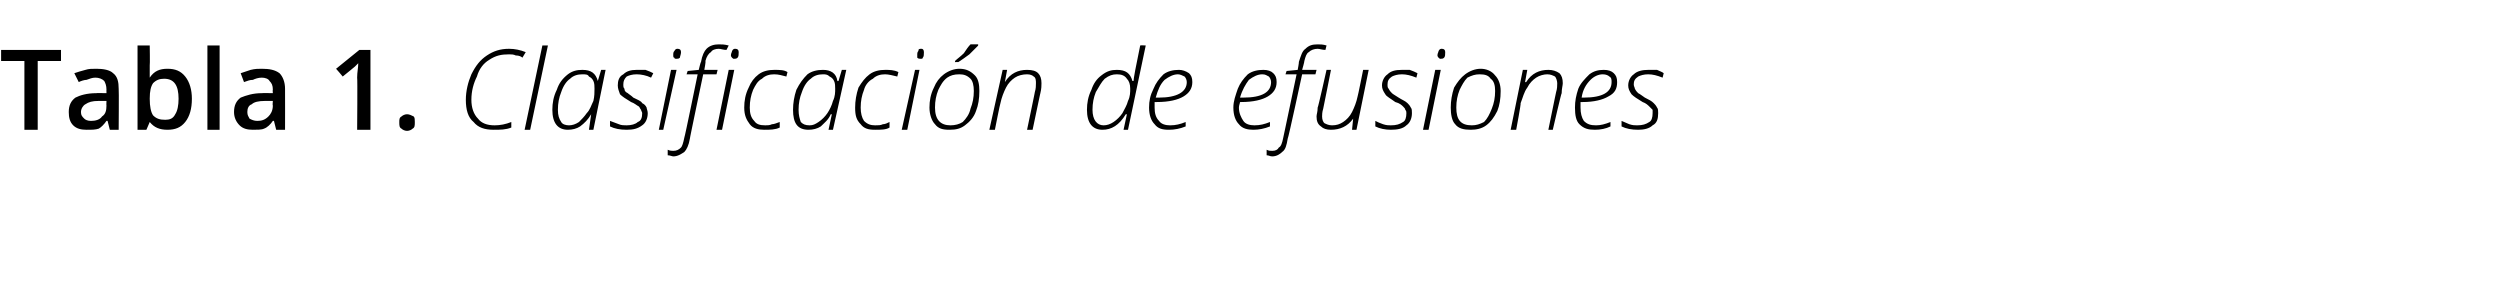 <?xml version="1.0" standalone="no"?><!DOCTYPE svg PUBLIC "-//W3C//DTD SVG 1.1//EN" "http://www.w3.org/Graphics/SVG/1.1/DTD/svg11.dtd"><svg xmlns="http://www.w3.org/2000/svg" version="1.1" width="225.4px" height="27.4px" viewBox="0 -4 225.4 27.4" style="top:-4px">  <desc>Tabla 1 Clasificación de efusiones</desc>  <defs/>  <g id="Polygon118909">    <path d="M 3.4 7.7 L 2.2 7.7 L 2.2 1.5 L 0.1 1.5 L 0.1 0.5 L 5.5 0.5 L 5.5 1.5 L 3.4 1.5 L 3.4 7.7 Z M 9.9 7.7 L 9.7 6.9 C 9.7 6.9 9.64 6.9 9.6 6.9 C 9.4 7.2 9.1 7.5 8.9 7.6 C 8.6 7.7 8.3 7.7 7.8 7.7 C 7.3 7.7 6.9 7.6 6.6 7.3 C 6.3 7 6.2 6.6 6.2 6.1 C 6.2 5.5 6.4 5.1 6.8 4.8 C 7.2 4.6 7.8 4.4 8.7 4.4 C 8.66 4.38 9.6 4.4 9.6 4.4 C 9.6 4.4 9.59 4.06 9.6 4.1 C 9.6 3.7 9.5 3.5 9.4 3.3 C 9.2 3.1 8.9 3 8.6 3 C 8.3 3 8.1 3.1 7.8 3.2 C 7.6 3.2 7.3 3.3 7.1 3.4 C 7.1 3.4 6.7 2.6 6.7 2.6 C 7 2.5 7.3 2.4 7.7 2.3 C 8 2.2 8.3 2.2 8.7 2.2 C 9.3 2.2 9.9 2.3 10.2 2.6 C 10.6 2.9 10.7 3.4 10.7 4 C 10.73 4.01 10.7 7.7 10.7 7.7 L 9.9 7.7 Z M 8.2 6.9 C 8.6 6.9 9 6.8 9.2 6.5 C 9.5 6.3 9.6 6 9.6 5.5 C 9.58 5.54 9.6 5.1 9.6 5.1 C 9.6 5.1 8.89 5.1 8.9 5.1 C 8.3 5.1 8 5.2 7.7 5.4 C 7.5 5.5 7.3 5.8 7.3 6.1 C 7.3 6.4 7.4 6.5 7.6 6.7 C 7.7 6.8 7.9 6.9 8.2 6.9 Z M 13.5 3 C 13.9 2.4 14.4 2.2 15.1 2.2 C 15.8 2.2 16.3 2.4 16.7 2.9 C 17.1 3.4 17.3 4.1 17.3 4.9 C 17.3 5.8 17.1 6.5 16.7 7 C 16.3 7.5 15.8 7.7 15.1 7.7 C 14.4 7.7 13.9 7.5 13.5 7 C 13.53 7.01 13.5 7 13.5 7 L 13.2 7.7 L 12.4 7.7 L 12.4 0.1 L 13.5 0.1 C 13.5 0.1 13.53 1.86 13.5 1.9 C 13.5 2 13.5 2.2 13.5 2.5 C 13.5 2.7 13.5 2.9 13.5 3 C 13.48 2.96 13.5 3 13.5 3 C 13.5 3 13.53 2.96 13.5 3 Z M 16.1 4.9 C 16.1 3.7 15.7 3.1 14.8 3.1 C 14.4 3.1 14.1 3.2 13.8 3.5 C 13.6 3.8 13.5 4.2 13.5 4.9 C 13.5 4.9 13.5 4.9 13.5 4.9 C 13.5 5.6 13.6 6.1 13.8 6.4 C 14.1 6.7 14.4 6.8 14.9 6.8 C 15.3 6.8 15.6 6.7 15.8 6.3 C 16 6 16.1 5.5 16.1 4.9 C 16.1 4.9 16.1 4.9 16.1 4.9 Z M 19.8 7.7 L 18.7 7.7 L 18.7 0.1 L 19.8 0.1 L 19.8 7.7 Z M 24.9 7.7 L 24.7 6.9 C 24.7 6.9 24.62 6.9 24.6 6.9 C 24.4 7.2 24.1 7.5 23.8 7.6 C 23.6 7.7 23.2 7.7 22.8 7.7 C 22.3 7.7 21.9 7.6 21.6 7.3 C 21.3 7 21.1 6.6 21.1 6.1 C 21.1 5.5 21.3 5.1 21.7 4.8 C 22.2 4.6 22.8 4.4 23.6 4.4 C 23.64 4.38 24.6 4.4 24.6 4.4 C 24.6 4.4 24.57 4.06 24.6 4.1 C 24.6 3.7 24.5 3.5 24.3 3.3 C 24.2 3.1 23.9 3 23.6 3 C 23.3 3 23 3.1 22.8 3.2 C 22.5 3.2 22.3 3.3 22 3.4 C 22 3.4 21.7 2.6 21.7 2.6 C 22 2.5 22.3 2.4 22.6 2.3 C 23 2.2 23.3 2.2 23.6 2.2 C 24.3 2.2 24.8 2.3 25.2 2.6 C 25.5 2.9 25.7 3.4 25.7 4 C 25.71 4.01 25.7 7.7 25.7 7.7 L 24.9 7.7 Z M 23.2 6.9 C 23.6 6.9 23.9 6.8 24.2 6.5 C 24.4 6.3 24.6 6 24.6 5.5 C 24.56 5.54 24.6 5.1 24.6 5.1 C 24.6 5.1 23.87 5.1 23.9 5.1 C 23.3 5.1 22.9 5.2 22.7 5.4 C 22.4 5.5 22.3 5.8 22.3 6.1 C 22.3 6.4 22.4 6.5 22.5 6.7 C 22.7 6.8 22.9 6.9 23.2 6.9 Z M 33.4 7.7 L 32.2 7.7 C 32.2 7.7 32.24 3.04 32.2 3 C 32.2 2.5 32.3 2.1 32.3 1.7 C 32.2 1.8 32.1 1.9 32 2 C 31.9 2.1 31.5 2.4 30.9 2.9 C 30.91 2.89 30.3 2.2 30.3 2.2 L 32.4 0.5 L 33.4 0.5 L 33.4 7.7 Z M 36 7 C 36 6.8 36 6.6 36.2 6.5 C 36.3 6.4 36.5 6.3 36.7 6.3 C 36.9 6.3 37.1 6.4 37.3 6.5 C 37.4 6.6 37.4 6.8 37.4 7 C 37.4 7.3 37.4 7.5 37.2 7.6 C 37.1 7.7 36.9 7.8 36.7 7.8 C 36.5 7.8 36.3 7.7 36.2 7.6 C 36 7.5 36 7.3 36 7 Z M 42 5 C 42 4.2 42.2 3.4 42.5 2.7 C 42.9 1.9 43.3 1.4 43.9 1 C 44.5 0.6 45.1 0.4 45.9 0.4 C 46.4 0.4 46.9 0.5 47.4 0.7 C 47.4 0.7 47.1 1.2 47.1 1.2 C 47 1.1 46.8 1 46.5 1 C 46.3 0.9 46.1 0.9 45.9 0.9 C 45.2 0.9 44.7 1 44.1 1.4 C 43.6 1.7 43.2 2.2 43 2.9 C 42.7 3.5 42.5 4.2 42.5 5 C 42.5 5.7 42.7 6.3 43.1 6.7 C 43.4 7.1 43.9 7.3 44.6 7.3 C 45.1 7.3 45.6 7.2 46.1 7 C 46.1 7 46.1 7.5 46.1 7.5 C 45.6 7.7 45.1 7.7 44.5 7.7 C 43.7 7.7 43.1 7.5 42.7 7 C 42.2 6.6 42 5.9 42 5 Z M 47.3 7.7 L 48.9 0.1 L 49.4 0.1 L 47.8 7.7 L 47.3 7.7 Z M 51.2 7.7 C 50.3 7.7 49.8 7.1 49.8 5.9 C 49.8 5.3 49.9 4.7 50.2 4.1 C 50.4 3.5 50.7 3.1 51.2 2.7 C 51.6 2.4 52 2.3 52.5 2.3 C 53.3 2.3 53.7 2.6 53.9 3.3 C 53.87 3.33 53.9 3.3 53.9 3.3 L 54.2 2.3 L 54.6 2.3 L 53.5 7.7 L 53.1 7.7 L 53.3 6.3 C 53.3 6.3 53.25 6.31 53.3 6.3 C 53 6.8 52.7 7.1 52.3 7.4 C 52 7.6 51.6 7.7 51.2 7.7 C 51.2 7.7 51.2 7.7 51.2 7.7 Z M 50.3 5.9 C 50.3 6.4 50.4 6.7 50.6 7 C 50.7 7.2 51 7.3 51.3 7.3 C 51.6 7.3 51.9 7.2 52.2 7 C 52.4 6.8 52.7 6.5 52.9 6.2 C 53.2 5.9 53.3 5.5 53.5 5.1 C 53.6 4.7 53.6 4.3 53.6 4 C 53.6 3.8 53.6 3.5 53.5 3.3 C 53.4 3.1 53.3 3 53.1 2.9 C 53 2.7 52.8 2.7 52.5 2.7 C 52.1 2.7 51.7 2.8 51.4 3.1 C 51.1 3.3 50.8 3.7 50.6 4.3 C 50.4 4.8 50.3 5.3 50.3 5.9 Z M 56.5 7.7 C 55.9 7.7 55.4 7.6 55 7.4 C 55 7.4 55 6.9 55 6.9 C 55.3 7 55.5 7.1 55.8 7.2 C 56 7.3 56.3 7.3 56.5 7.3 C 56.9 7.3 57.3 7.2 57.5 7 C 57.8 6.9 57.9 6.6 57.9 6.2 C 57.9 6.1 57.8 6 57.8 5.9 C 57.7 5.8 57.7 5.7 57.6 5.6 C 57.4 5.5 57.2 5.3 56.9 5.2 C 56.4 4.9 56.1 4.7 55.9 4.5 C 55.8 4.2 55.7 4 55.7 3.7 C 55.7 3.3 55.8 2.9 56.2 2.7 C 56.5 2.4 56.9 2.3 57.4 2.3 C 57.7 2.3 57.9 2.3 58.2 2.3 C 58.5 2.4 58.7 2.5 58.9 2.6 C 58.9 2.6 58.7 3 58.7 3 C 58.3 2.8 57.8 2.7 57.4 2.7 C 57 2.7 56.7 2.8 56.5 2.9 C 56.3 3.1 56.2 3.3 56.2 3.6 C 56.2 3.8 56.2 3.9 56.3 4 C 56.3 4.2 56.4 4.3 56.6 4.4 C 56.7 4.5 56.9 4.6 57.1 4.8 C 57.5 5 57.8 5.1 57.9 5.3 C 58.1 5.4 58.2 5.5 58.3 5.7 C 58.3 5.8 58.4 6 58.4 6.2 C 58.4 6.7 58.2 7.1 57.9 7.3 C 57.5 7.6 57.1 7.7 56.5 7.7 C 56.5 7.7 56.5 7.7 56.5 7.7 Z M 59.4 7.7 L 60.5 2.3 L 61 2.3 L 59.8 7.7 L 59.4 7.7 Z M 60.7 1 C 60.7 0.8 60.7 0.7 60.8 0.6 C 60.9 0.4 61 0.4 61.1 0.4 C 61.3 0.4 61.4 0.5 61.4 0.7 C 61.4 0.9 61.3 1.1 61.3 1.2 C 61.2 1.3 61.1 1.3 61 1.3 C 60.9 1.3 60.8 1.3 60.8 1.2 C 60.7 1.2 60.7 1.1 60.7 1 Z M 60.2 9.5 C 60.4 9.6 60.6 9.6 60.7 9.6 C 61 9.6 61.2 9.5 61.4 9.3 C 61.5 9.2 61.6 8.9 61.7 8.4 C 61.73 8.43 62.9 2.7 62.9 2.7 L 61.9 2.7 L 62 2.4 L 63 2.3 C 63 2.3 63.17 1.56 63.2 1.6 C 63.3 1 63.5 0.6 63.7 0.4 C 64 0.1 64.4 0 64.8 0 C 65.1 0 65.3 0 65.7 0.1 C 65.7 0.1 65.5 0.5 65.5 0.5 C 65.2 0.5 65 0.4 64.8 0.4 C 64.5 0.4 64.2 0.5 64.1 0.7 C 63.9 0.8 63.7 1.1 63.6 1.5 C 63.65 1.54 63.5 2.3 63.5 2.3 L 64.7 2.3 L 64.6 2.7 L 63.4 2.7 C 63.4 2.7 62.17 8.55 62.2 8.5 C 62.1 9.1 61.9 9.5 61.7 9.7 C 61.4 9.9 61.1 10.1 60.7 10.1 C 60.6 10.1 60.4 10 60.2 10 C 60.2 10 60.2 9.5 60.2 9.5 Z M 64.6 7.7 L 65.7 2.3 L 66.2 2.3 L 65.1 7.7 L 64.6 7.7 Z M 65.9 1 C 65.9 0.8 66 0.7 66 0.6 C 66.1 0.4 66.2 0.4 66.3 0.4 C 66.5 0.4 66.6 0.5 66.6 0.7 C 66.6 0.9 66.6 1.1 66.5 1.2 C 66.4 1.3 66.3 1.3 66.2 1.3 C 66.1 1.3 66.1 1.3 66 1.2 C 66 1.2 65.9 1.1 65.9 1 Z M 67.1 5.7 C 67.1 5.1 67.2 4.5 67.5 3.9 C 67.7 3.4 68 3 68.4 2.7 C 68.8 2.4 69.3 2.3 69.8 2.3 C 70.3 2.3 70.7 2.3 71 2.5 C 71 2.5 70.9 2.9 70.9 2.9 C 70.5 2.8 70.2 2.7 69.8 2.7 C 69.4 2.7 69 2.8 68.7 3.1 C 68.3 3.3 68.1 3.7 67.9 4.1 C 67.7 4.6 67.6 5.1 67.6 5.7 C 67.6 6.2 67.7 6.6 68 6.9 C 68.2 7.2 68.5 7.3 69 7.3 C 69.2 7.3 69.4 7.3 69.6 7.2 C 69.8 7.2 70 7.1 70.3 7 C 70.3 7 70.3 7.5 70.3 7.5 C 69.9 7.7 69.4 7.7 68.9 7.7 C 68.4 7.7 67.9 7.6 67.6 7.2 C 67.3 6.8 67.1 6.4 67.1 5.7 Z M 72.9 7.7 C 71.9 7.7 71.5 7.1 71.5 5.9 C 71.5 5.3 71.6 4.7 71.8 4.1 C 72.1 3.5 72.4 3.1 72.8 2.7 C 73.2 2.4 73.7 2.3 74.2 2.3 C 74.9 2.3 75.4 2.6 75.5 3.3 C 75.54 3.33 75.6 3.3 75.6 3.3 L 75.9 2.3 L 76.3 2.3 L 75.1 7.7 L 74.7 7.7 L 75 6.3 C 75 6.3 74.92 6.31 74.9 6.3 C 74.7 6.8 74.3 7.1 74 7.4 C 73.7 7.6 73.3 7.7 72.9 7.7 C 72.9 7.7 72.9 7.7 72.9 7.7 Z M 72 5.9 C 72 6.4 72.1 6.7 72.2 7 C 72.4 7.2 72.6 7.3 73 7.3 C 73.3 7.3 73.5 7.2 73.8 7 C 74.1 6.8 74.4 6.5 74.6 6.2 C 74.8 5.9 75 5.5 75.1 5.1 C 75.3 4.7 75.3 4.3 75.3 4 C 75.3 3.8 75.3 3.5 75.2 3.3 C 75.1 3.1 75 3 74.8 2.9 C 74.6 2.7 74.4 2.7 74.2 2.7 C 73.8 2.7 73.4 2.8 73.1 3.1 C 72.8 3.3 72.5 3.7 72.3 4.3 C 72.1 4.8 72 5.3 72 5.9 Z M 77.1 5.7 C 77.1 5.1 77.2 4.5 77.4 3.9 C 77.7 3.4 78 3 78.4 2.7 C 78.8 2.4 79.3 2.3 79.8 2.3 C 80.2 2.3 80.6 2.3 81 2.5 C 81 2.5 80.9 2.9 80.9 2.9 C 80.5 2.8 80.1 2.7 79.8 2.7 C 79.4 2.7 79 2.8 78.7 3.1 C 78.3 3.3 78 3.7 77.9 4.1 C 77.7 4.6 77.6 5.1 77.6 5.7 C 77.6 6.2 77.7 6.6 77.9 6.9 C 78.2 7.2 78.5 7.3 78.9 7.3 C 79.2 7.3 79.4 7.3 79.6 7.2 C 79.8 7.2 80 7.1 80.2 7 C 80.2 7 80.2 7.5 80.2 7.5 C 79.9 7.7 79.4 7.7 78.9 7.7 C 78.3 7.7 77.9 7.6 77.6 7.2 C 77.2 6.8 77.1 6.4 77.1 5.7 Z M 81.3 7.7 L 82.5 2.3 L 82.9 2.3 L 81.8 7.7 L 81.3 7.7 Z M 82.7 1 C 82.7 0.8 82.7 0.7 82.8 0.6 C 82.8 0.4 82.9 0.4 83.1 0.4 C 83.2 0.4 83.3 0.5 83.3 0.7 C 83.3 0.9 83.3 1.1 83.2 1.2 C 83.2 1.3 83.1 1.3 83 1.3 C 82.9 1.3 82.8 1.3 82.7 1.2 C 82.7 1.2 82.7 1.1 82.7 1 Z M 83.8 5.7 C 83.8 5.1 83.9 4.5 84.2 3.9 C 84.4 3.4 84.7 3 85.1 2.7 C 85.5 2.4 86 2.2 86.5 2.2 C 87.1 2.2 87.5 2.4 87.9 2.8 C 88.2 3.1 88.3 3.6 88.3 4.2 C 88.3 4.9 88.2 5.5 88 6 C 87.8 6.6 87.4 7 87 7.3 C 86.6 7.6 86.2 7.7 85.6 7.7 C 85 7.7 84.6 7.6 84.3 7.2 C 84 6.9 83.8 6.3 83.8 5.7 Z M 84.3 5.7 C 84.3 6.8 84.8 7.3 85.7 7.3 C 86.1 7.3 86.5 7.2 86.8 7 C 87.1 6.7 87.4 6.3 87.5 5.8 C 87.7 5.3 87.8 4.8 87.8 4.2 C 87.8 3.7 87.7 3.3 87.5 3.1 C 87.2 2.8 86.9 2.7 86.5 2.7 C 86 2.7 85.7 2.8 85.4 3 C 85 3.3 84.8 3.7 84.6 4.1 C 84.4 4.6 84.3 5.1 84.3 5.7 Z M 86.1 1.6 C 86.1 1.6 86.12 1.49 86.1 1.5 C 86.3 1.3 86.6 1.1 86.9 0.8 C 87.1 0.5 87.3 0.2 87.5 0 C 87.49 -0.01 88.2 0 88.2 0 C 88.2 0 88.16 0.1 88.2 0.1 C 88 0.3 87.7 0.6 87.4 0.9 C 87 1.2 86.7 1.4 86.4 1.6 C 86.45 1.59 86.1 1.6 86.1 1.6 Z M 89.2 7.7 L 90.4 2.3 L 90.8 2.3 L 90.6 3.4 C 90.6 3.4 90.61 3.42 90.6 3.4 C 91.1 2.6 91.8 2.3 92.6 2.3 C 93.1 2.3 93.4 2.4 93.6 2.6 C 93.8 2.8 93.9 3.1 93.9 3.5 C 93.9 3.7 93.9 4 93.8 4.4 C 93.8 4.36 93.1 7.7 93.1 7.7 L 92.6 7.7 C 92.6 7.7 93.32 4.27 93.3 4.3 C 93.4 4 93.4 3.7 93.4 3.5 C 93.4 3.3 93.4 3 93.2 2.9 C 93.1 2.8 92.9 2.7 92.6 2.7 C 92.2 2.7 91.8 2.8 91.5 3 C 91.2 3.2 90.9 3.5 90.7 3.9 C 90.5 4.3 90.3 4.8 90.2 5.3 C 90.17 5.31 89.7 7.7 89.7 7.7 L 89.2 7.7 Z M 99.4 7.7 C 98.5 7.7 98 7.1 98 5.9 C 98 5.3 98.1 4.7 98.4 4.1 C 98.6 3.5 98.9 3.1 99.3 2.8 C 99.8 2.4 100.2 2.3 100.7 2.3 C 101.5 2.3 101.9 2.6 102.1 3.3 C 102.1 3.3 102.2 3.3 102.2 3.3 C 102.2 3.1 102.4 2 102.8 0.1 C 102.81 0.07 103.3 0.1 103.3 0.1 L 101.7 7.7 L 101.3 7.7 L 101.6 6.3 C 101.6 6.3 101.48 6.31 101.5 6.3 C 100.9 7.3 100.2 7.7 99.4 7.7 C 99.4 7.7 99.4 7.7 99.4 7.7 Z M 98.5 5.9 C 98.5 6.8 98.9 7.3 99.5 7.3 C 99.8 7.3 100.1 7.2 100.4 7 C 100.7 6.8 101 6.5 101.2 6.2 C 101.4 5.8 101.6 5.5 101.7 5.1 C 101.9 4.7 101.9 4.3 101.9 4 C 101.9 3.6 101.8 3.3 101.6 3.1 C 101.4 2.8 101.1 2.7 100.7 2.7 C 100.3 2.7 100 2.8 99.6 3.1 C 99.3 3.4 99.1 3.8 98.8 4.3 C 98.6 4.8 98.5 5.3 98.5 5.9 Z M 103.6 5.7 C 103.6 5.1 103.7 4.6 104 4 C 104.2 3.5 104.5 3.1 104.9 2.7 C 105.3 2.4 105.8 2.3 106.3 2.3 C 106.6 2.3 106.9 2.4 107.2 2.6 C 107.4 2.8 107.5 3 107.5 3.4 C 107.5 4 107.2 4.4 106.7 4.7 C 106.2 5 105.4 5.2 104.3 5.2 C 104.3 5.2 104.1 5.2 104.1 5.2 C 104.1 5.3 104.1 5.5 104.1 5.7 C 104.1 6.2 104.2 6.6 104.5 6.9 C 104.7 7.2 105.1 7.3 105.5 7.3 C 106 7.3 106.4 7.2 106.9 7 C 106.9 7 106.9 7.4 106.9 7.4 C 106.4 7.6 105.9 7.7 105.4 7.7 C 104.8 7.7 104.4 7.6 104.1 7.2 C 103.8 6.9 103.6 6.4 103.6 5.7 Z M 104.2 4.8 C 104.2 4.8 104.5 4.8 104.5 4.8 C 106.1 4.8 107 4.3 107 3.4 C 107 3.2 106.9 3 106.8 2.9 C 106.6 2.8 106.4 2.7 106.2 2.7 C 105.8 2.7 105.4 2.9 105 3.2 C 104.6 3.6 104.4 4.1 104.2 4.8 Z M 111.2 5.7 C 111.2 5.1 111.4 4.6 111.6 4 C 111.8 3.5 112.1 3.1 112.5 2.7 C 112.9 2.4 113.4 2.3 113.9 2.3 C 114.3 2.3 114.6 2.4 114.8 2.6 C 115 2.8 115.1 3 115.1 3.4 C 115.1 4 114.8 4.4 114.3 4.7 C 113.8 5 113 5.2 111.9 5.2 C 111.9 5.2 111.8 5.2 111.8 5.2 C 111.8 5.3 111.7 5.5 111.7 5.7 C 111.7 6.2 111.9 6.6 112.1 6.9 C 112.3 7.2 112.7 7.3 113.1 7.3 C 113.6 7.3 114 7.2 114.5 7 C 114.5 7 114.5 7.4 114.5 7.4 C 114 7.6 113.5 7.7 113 7.7 C 112.5 7.7 112 7.6 111.7 7.2 C 111.4 6.9 111.2 6.4 111.2 5.7 Z M 111.8 4.8 C 111.8 4.8 112.1 4.8 112.1 4.8 C 113.8 4.8 114.6 4.3 114.6 3.4 C 114.6 3.2 114.5 3 114.4 2.9 C 114.2 2.8 114.1 2.7 113.8 2.7 C 113.4 2.7 113 2.9 112.6 3.2 C 112.3 3.6 112 4.1 111.8 4.8 Z M 114.2 9.5 C 114.4 9.6 114.5 9.6 114.7 9.6 C 115 9.6 115.2 9.5 115.3 9.3 C 115.5 9.2 115.6 8.9 115.7 8.4 C 115.7 8.43 116.9 2.7 116.9 2.7 L 115.9 2.7 L 116 2.4 L 117 2.3 C 117 2.3 117.14 1.56 117.1 1.6 C 117.3 1 117.4 0.6 117.7 0.4 C 118 0.1 118.3 0 118.8 0 C 119 0 119.3 0 119.6 0.1 C 119.6 0.1 119.5 0.5 119.5 0.5 C 119.2 0.5 119 0.4 118.8 0.4 C 118.5 0.4 118.2 0.5 118 0.7 C 117.8 0.8 117.7 1.1 117.6 1.5 C 117.62 1.54 117.4 2.3 117.4 2.3 L 118.7 2.3 L 118.6 2.7 L 117.4 2.7 C 117.4 2.7 116.14 8.55 116.1 8.5 C 116 9.1 115.9 9.5 115.6 9.7 C 115.4 9.9 115.1 10.1 114.7 10.1 C 114.5 10.1 114.4 10 114.2 10 C 114.2 10 114.2 9.5 114.2 9.5 Z M 118.7 6.5 C 118.7 6.3 118.8 6.1 118.8 5.7 C 118.84 5.71 119.6 2.3 119.6 2.3 L 120 2.3 C 120 2.3 119.32 5.75 119.3 5.8 C 119.2 6.1 119.2 6.4 119.2 6.5 C 119.2 6.8 119.3 7 119.4 7.1 C 119.6 7.2 119.8 7.3 120.1 7.3 C 120.5 7.3 120.8 7.2 121.1 7 C 121.4 6.8 121.7 6.5 121.9 6.1 C 122.1 5.7 122.3 5.2 122.4 4.7 C 122.42 4.71 122.9 2.3 122.9 2.3 L 123.4 2.3 L 122.3 7.7 L 121.9 7.7 L 122 6.7 C 122 6.7 122 6.65 122 6.7 C 121.5 7.4 120.8 7.7 120 7.7 C 119.6 7.7 119.3 7.6 119.1 7.4 C 118.8 7.2 118.7 6.9 118.7 6.5 Z M 125.4 7.7 C 124.9 7.7 124.4 7.6 124 7.4 C 124 7.4 124 6.9 124 6.9 C 124.2 7 124.4 7.1 124.7 7.2 C 125 7.3 125.2 7.3 125.4 7.3 C 125.9 7.3 126.2 7.2 126.5 7 C 126.7 6.9 126.8 6.6 126.8 6.2 C 126.8 6.1 126.8 6 126.7 5.9 C 126.7 5.8 126.6 5.7 126.5 5.6 C 126.4 5.5 126.2 5.3 125.8 5.2 C 125.4 4.9 125 4.7 124.9 4.5 C 124.7 4.2 124.6 4 124.6 3.7 C 124.6 3.3 124.8 2.9 125.1 2.7 C 125.4 2.4 125.8 2.3 126.4 2.3 C 126.6 2.3 126.9 2.3 127.1 2.3 C 127.4 2.4 127.6 2.5 127.8 2.6 C 127.8 2.6 127.7 3 127.7 3 C 127.2 2.8 126.8 2.7 126.4 2.7 C 126 2.7 125.7 2.8 125.5 2.9 C 125.2 3.1 125.1 3.3 125.1 3.6 C 125.1 3.8 125.1 3.9 125.2 4 C 125.3 4.2 125.4 4.3 125.5 4.4 C 125.6 4.5 125.8 4.6 126.1 4.8 C 126.4 5 126.7 5.1 126.9 5.3 C 127 5.4 127.1 5.5 127.2 5.7 C 127.3 5.8 127.3 6 127.3 6.2 C 127.3 6.7 127.1 7.1 126.8 7.3 C 126.5 7.6 126 7.7 125.4 7.7 C 125.4 7.7 125.4 7.7 125.4 7.7 Z M 128.3 7.7 L 129.4 2.3 L 129.9 2.3 L 128.8 7.7 L 128.3 7.7 Z M 129.6 1 C 129.6 0.8 129.7 0.7 129.7 0.6 C 129.8 0.4 129.9 0.4 130 0.4 C 130.2 0.4 130.3 0.5 130.3 0.7 C 130.3 0.9 130.3 1.1 130.2 1.2 C 130.1 1.3 130 1.3 129.9 1.3 C 129.8 1.3 129.8 1.3 129.7 1.2 C 129.7 1.2 129.6 1.1 129.6 1 Z M 130.8 5.7 C 130.8 5.1 130.9 4.5 131.1 3.9 C 131.4 3.4 131.7 3 132.1 2.7 C 132.5 2.4 133 2.2 133.5 2.2 C 134 2.2 134.5 2.4 134.8 2.8 C 135.1 3.1 135.3 3.6 135.3 4.2 C 135.3 4.9 135.2 5.5 135 6 C 134.7 6.6 134.4 7 134 7.3 C 133.6 7.6 133.1 7.7 132.6 7.7 C 132 7.7 131.5 7.6 131.2 7.2 C 130.9 6.9 130.8 6.3 130.8 5.7 Z M 131.3 5.7 C 131.3 6.8 131.7 7.3 132.7 7.3 C 133.1 7.3 133.4 7.2 133.8 7 C 134.1 6.7 134.3 6.3 134.5 5.8 C 134.7 5.3 134.8 4.8 134.8 4.2 C 134.8 3.7 134.7 3.3 134.4 3.1 C 134.2 2.8 133.9 2.7 133.4 2.7 C 133 2.7 132.7 2.8 132.3 3 C 132 3.3 131.8 3.7 131.6 4.1 C 131.4 4.6 131.3 5.1 131.3 5.7 Z M 136.2 7.7 L 137.3 2.3 L 137.7 2.3 L 137.5 3.4 C 137.5 3.4 137.58 3.42 137.6 3.4 C 138.1 2.6 138.8 2.3 139.6 2.3 C 140 2.3 140.3 2.4 140.6 2.6 C 140.8 2.8 140.9 3.1 140.9 3.5 C 140.9 3.7 140.8 4 140.8 4.4 C 140.77 4.36 140 7.7 140 7.7 L 139.6 7.7 C 139.6 7.7 140.3 4.27 140.3 4.3 C 140.4 4 140.4 3.7 140.4 3.5 C 140.4 3.3 140.3 3 140.2 2.9 C 140 2.8 139.8 2.7 139.5 2.7 C 139.2 2.7 138.8 2.8 138.5 3 C 138.2 3.2 137.9 3.5 137.7 3.9 C 137.4 4.3 137.3 4.8 137.1 5.3 C 137.15 5.31 136.7 7.7 136.7 7.7 L 136.2 7.7 Z M 142 5.7 C 142 5.1 142.1 4.6 142.3 4 C 142.5 3.5 142.9 3.1 143.3 2.7 C 143.7 2.4 144.1 2.3 144.6 2.3 C 145 2.3 145.3 2.4 145.5 2.6 C 145.7 2.8 145.8 3 145.8 3.4 C 145.8 4 145.6 4.4 145 4.7 C 144.5 5 143.7 5.2 142.7 5.2 C 142.7 5.2 142.5 5.2 142.5 5.2 C 142.5 5.3 142.5 5.5 142.5 5.7 C 142.5 6.2 142.6 6.6 142.8 6.9 C 143.1 7.2 143.4 7.3 143.9 7.3 C 144.3 7.3 144.7 7.2 145.2 7 C 145.2 7 145.2 7.4 145.2 7.4 C 144.8 7.6 144.3 7.7 143.8 7.7 C 143.2 7.7 142.8 7.6 142.4 7.2 C 142.1 6.9 142 6.4 142 5.7 Z M 142.6 4.8 C 142.6 4.8 142.8 4.8 142.8 4.8 C 144.5 4.8 145.3 4.3 145.3 3.4 C 145.3 3.2 145.3 3 145.1 2.9 C 145 2.8 144.8 2.7 144.5 2.7 C 144.1 2.7 143.7 2.9 143.4 3.2 C 143 3.6 142.7 4.1 142.6 4.8 Z M 147.7 7.7 C 147.1 7.7 146.6 7.6 146.2 7.4 C 146.2 7.4 146.2 6.9 146.2 6.9 C 146.4 7 146.7 7.1 146.9 7.2 C 147.2 7.3 147.4 7.3 147.6 7.3 C 148.1 7.3 148.4 7.2 148.7 7 C 148.9 6.9 149 6.6 149 6.2 C 149 6.1 149 6 149 5.9 C 148.9 5.8 148.8 5.7 148.7 5.6 C 148.6 5.5 148.4 5.3 148.1 5.2 C 147.6 4.9 147.3 4.7 147.1 4.5 C 146.9 4.2 146.8 4 146.8 3.7 C 146.8 3.3 147 2.9 147.3 2.7 C 147.6 2.4 148.1 2.3 148.6 2.3 C 148.8 2.3 149.1 2.3 149.4 2.3 C 149.6 2.4 149.9 2.5 150 2.6 C 150 2.6 149.9 3 149.9 3 C 149.4 2.8 149 2.7 148.6 2.7 C 148.2 2.7 147.9 2.8 147.7 2.9 C 147.4 3.1 147.3 3.3 147.3 3.6 C 147.3 3.8 147.4 3.9 147.4 4 C 147.5 4.2 147.6 4.3 147.7 4.4 C 147.9 4.5 148 4.6 148.3 4.8 C 148.7 5 148.9 5.1 149.1 5.3 C 149.2 5.4 149.3 5.5 149.4 5.7 C 149.5 5.8 149.5 6 149.5 6.2 C 149.5 6.7 149.4 7.1 149 7.3 C 148.7 7.6 148.2 7.7 147.7 7.7 C 147.7 7.7 147.7 7.7 147.7 7.7 Z " stroke="none" fill="#000"/>  </g></svg>